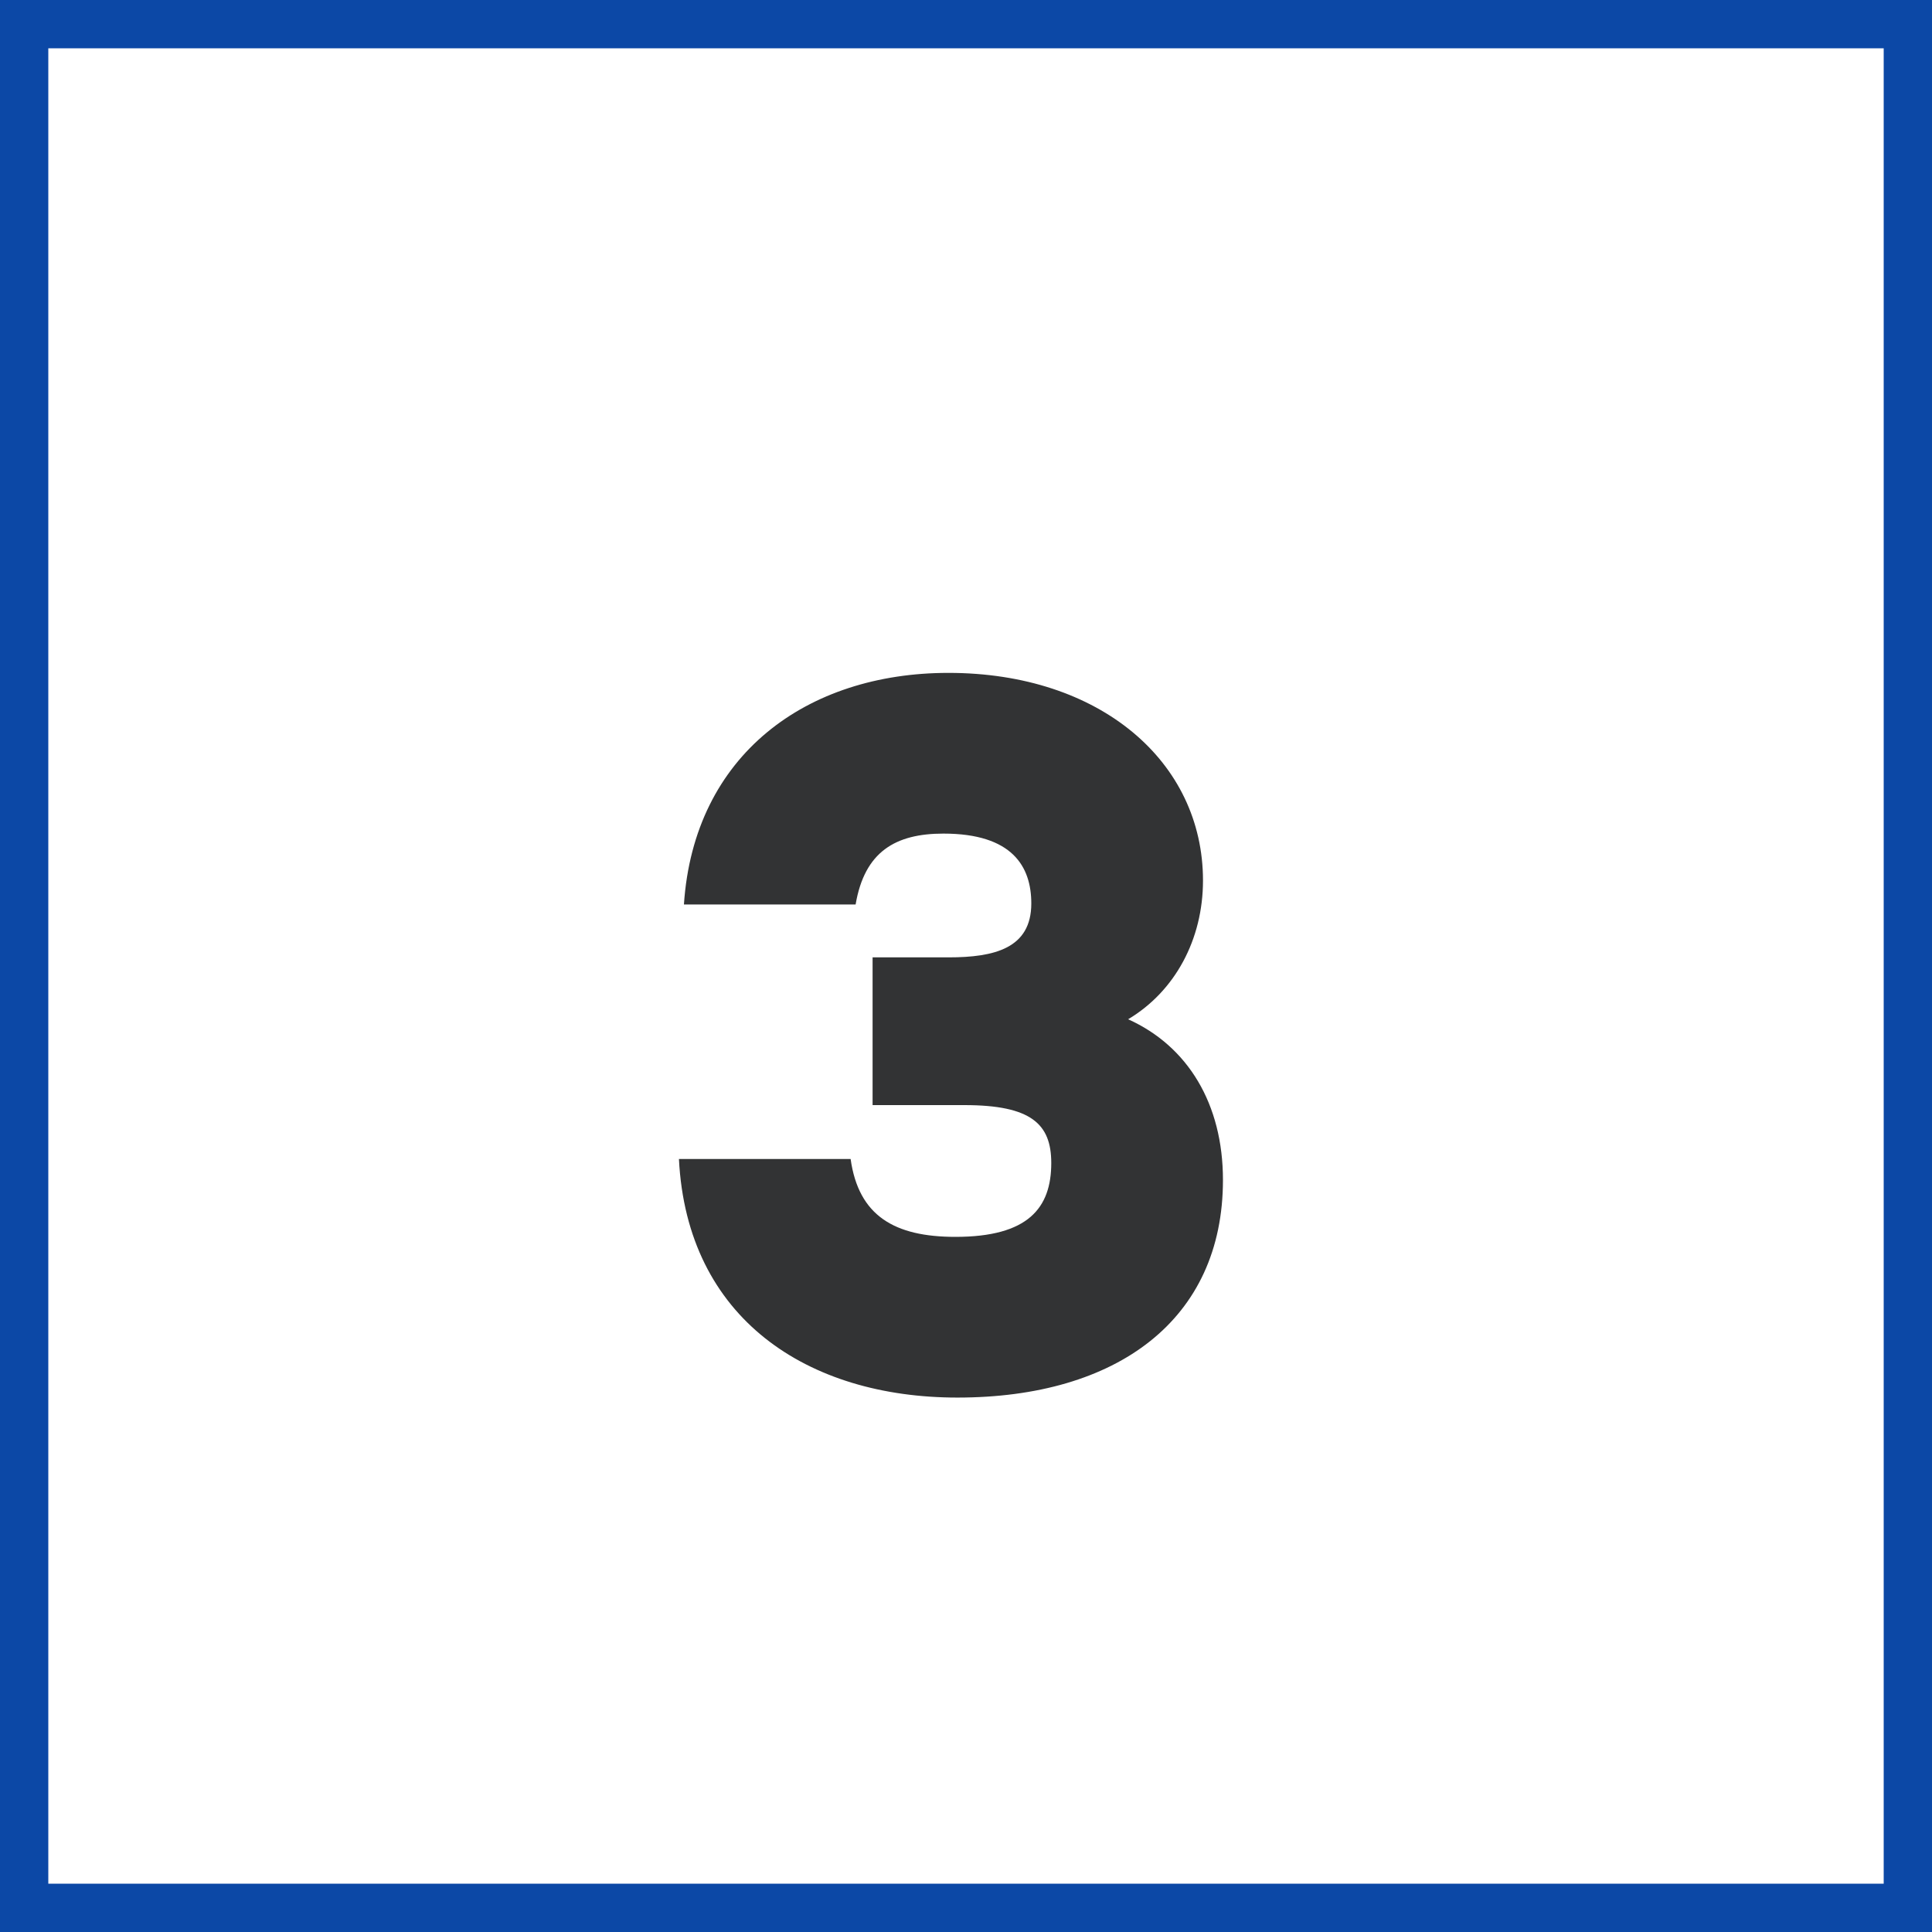 <svg width="60" height="60" viewBox="0 0 60 60" fill="none" xmlns="http://www.w3.org/2000/svg">
<rect x="0.75" y="0.75" width="58.5" height="58.5" stroke="#0C48A6" stroke-width="1.5"/>
<path d="M21.085 35.994H26.417C26.665 37.761 27.781 38.412 29.672 38.412C31.935 38.412 32.648 37.513 32.648 36.118C32.648 34.909 32.028 34.32 29.951 34.32H27.099V29.732H29.455C30.881 29.732 32.028 29.453 32.028 28.058C32.028 26.911 31.439 25.888 29.3 25.888C27.812 25.888 26.851 26.446 26.572 28.089H21.24C21.55 23.439 25.053 20.897 29.455 20.897C34.167 20.897 37.36 23.656 37.36 27.345C37.36 29.174 36.492 30.786 35.035 31.654C36.895 32.491 37.98 34.289 37.98 36.645C37.98 40.985 34.694 43.403 29.734 43.403C25.084 43.403 21.333 40.954 21.085 35.994Z" fill="#323334"/>
</svg>
